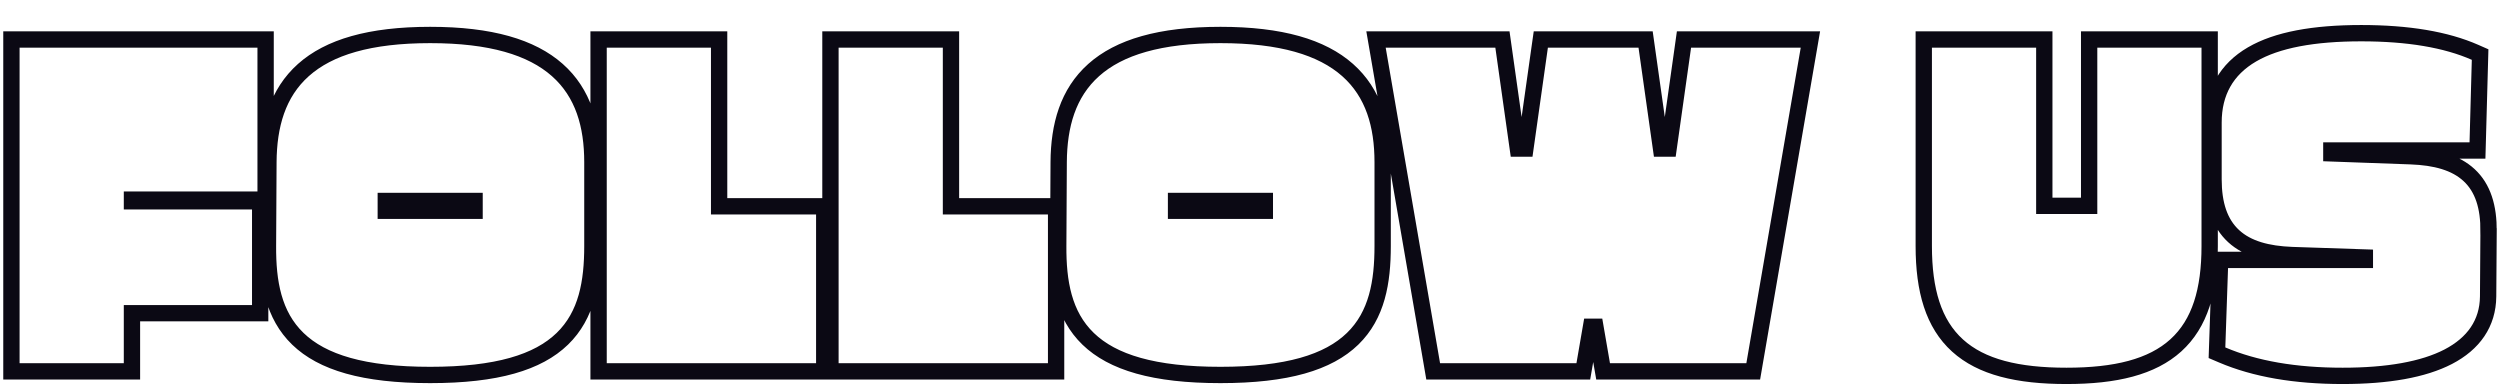 <svg width="383" height="59" viewBox="0 0 383 59" fill="none" xmlns="http://www.w3.org/2000/svg">
<g filter="url(#filter0_d_2045_186)">
<path d="M3 52.309V3.967H39.443V25.997H18.965V28.76H38.61V43.401H18.965V52.309H3Z" fill="white"/>
<path d="M57.851 26.204V30.21H73.955V26.204H57.851ZM42.302 34.354L42.372 21.508C42.441 10.666 47.647 3.276 65.903 3.276C84.159 3.276 89.504 10.666 89.504 21.508V34.354C89.504 45.196 86.103 52.862 65.903 52.862C45.704 52.862 42.233 45.196 42.302 34.354Z" fill="white"/>
<path d="M92.954 52.309V3.967H108.92V29.519H125.024V52.309H92.954Z" fill="white"/>
<path d="M128.475 52.309V3.967H144.44V29.519H160.545V52.309H128.475Z" fill="white"/>
<path d="M178.92 26.204V30.21H195.024V26.204H178.92ZM163.371 34.354L163.441 21.508C163.51 10.666 168.716 3.276 186.972 3.276C205.228 3.276 210.573 10.666 210.573 21.508V34.354C210.573 45.196 207.172 52.862 186.972 52.862C166.772 52.862 163.302 45.196 163.371 34.354Z" fill="white"/>
<path d="M245.468 45.472H242.691L241.511 52.309H220.618L212.288 3.967H229.086L231.446 20.68H234.778L237.138 3.967H251.021L253.381 20.68H256.713L259.073 3.967H275.872L267.542 52.309H246.648L245.468 45.472Z" fill="white"/>
<path d="M337.272 3.967V34.354C337.272 47.613 331.441 53 316.587 53C301.801 53 295.97 47.682 295.97 34.354V3.967H311.936V29.45H321.307V3.967H337.272Z" fill="white"/>
<path d="M340.363 24.133V15.431C340.363 7.075 347.305 3 361.743 3C368.823 3 374.446 3.967 378.68 5.831L378.333 18.47H355.912V21.37L369.309 21.854C376.598 22.13 380.068 24.961 379.999 32.144L379.93 42.088C379.86 49.202 372.502 53 358.897 53C351.747 53 345.778 51.964 340.919 49.892L341.335 37.738H363.548V34.906L351.192 34.492C343.903 34.215 340.363 31.384 340.363 24.133Z" fill="white"/>
<path d="M313.186 2.717V28.2H320.057V2.717H338.522V34.353C338.522 41.134 337.034 46.226 333.339 49.575C329.675 52.895 324.113 54.25 316.587 54.25C309.097 54.25 303.55 52.914 299.895 49.602C296.207 46.26 294.721 41.167 294.721 34.353V2.717H313.186ZM361.743 1.75C368.921 1.75 374.733 2.728 379.184 4.688L379.953 5.026L379.93 5.866L379.583 18.504L379.549 19.72H357.162V20.164L369.354 20.605H369.356C373.113 20.747 376.167 21.551 378.263 23.492C380.391 25.464 381.284 28.376 381.248 32.151L381.249 32.152L381.18 42.097V42.101C381.14 46.196 378.951 49.307 375.064 51.321C371.256 53.294 365.781 54.25 358.896 54.25C351.634 54.25 345.486 53.198 340.429 51.042L339.64 50.706L339.669 49.85L340.086 37.694L340.127 36.487H362.298V36.114L351.15 35.741H351.145C347.387 35.599 344.319 34.794 342.199 32.849C340.047 30.872 339.113 27.947 339.113 24.133V15.431C339.113 10.825 341.071 7.298 345.01 5.002C348.837 2.771 354.45 1.75 361.743 1.75ZM65.903 2.026C75.161 2.026 81.427 3.894 85.378 7.391C89.366 10.921 90.754 15.893 90.754 21.508V34.353C90.754 39.854 89.905 44.93 86.148 48.571C82.417 52.188 76.102 54.112 65.903 54.112C55.705 54.112 49.373 52.188 45.633 48.572C41.866 44.93 41.017 39.853 41.053 34.346L41.122 21.502V21.5C41.158 15.895 42.525 10.925 46.485 7.394C50.411 3.893 56.646 2.026 65.903 2.026ZM186.972 2.026C196.229 2.026 202.496 3.894 206.447 7.391C210.436 10.921 211.823 15.893 211.823 21.508V34.353C211.823 39.854 210.974 44.93 207.218 48.571C203.486 52.189 197.17 54.112 186.972 54.112C176.774 54.112 170.442 52.188 166.702 48.572C162.935 44.93 162.086 39.853 162.121 34.346L162.19 21.502V21.5C162.226 15.895 163.594 10.925 167.555 7.394C171.48 3.893 177.714 2.026 186.972 2.026ZM40.692 2.717V27.247H20.216V27.51H39.859V44.65H20.216V53.56H1.75V2.717H40.692ZM110.17 2.717V28.27H126.273V53.56H91.704V2.717H110.17ZM145.69 2.717V28.27H161.795V53.56H127.225V2.717H145.69ZM230.172 2.717L230.324 3.792L232.532 19.43H233.691L235.9 3.792L236.053 2.717H252.107L252.259 3.792L254.468 19.43H255.627L257.836 3.792L257.987 2.717H277.355L277.104 4.179L268.773 52.522L268.595 53.56H245.596L245.416 52.523L244.415 46.723H243.744L242.743 52.523L242.564 53.56H219.564L219.386 52.522L211.056 4.179L210.804 2.717H230.172ZM180.17 28.96H193.774V27.454H180.17V28.96ZM59.102 28.96H72.705V27.454H59.102V28.96Z" stroke="#0B0914" stroke-width="2.5"/>
</g>
<defs>
<filter id="filter0_d_2045_186" x="0.5" y="0.5" width="382" height="58.333" filterUnits="userSpaceOnUse" color-interpolation-filters="sRGB">
<feFlood flood-opacity="0" result="BackgroundImageFix"/>
<feColorMatrix in="SourceAlpha" type="matrix" values="0 0 0 0 0 0 0 0 0 0 0 0 0 0 0 0 0 0 127 0" result="hardAlpha"/>
<feOffset dy="3.333"/>
<feComposite in2="hardAlpha" operator="out"/>
<feColorMatrix type="matrix" values="0 0 0 0 0 0 0 0 0 0 0 0 0 0 0 0 0 0 1 0"/>
<feBlend mode="normal" in2="BackgroundImageFix" result="effect1_dropShadow_2045_186"/>
<feBlend mode="normal" in="SourceGraphic" in2="effect1_dropShadow_2045_186" result="shape"/>
</filter>
</defs>
</svg>
